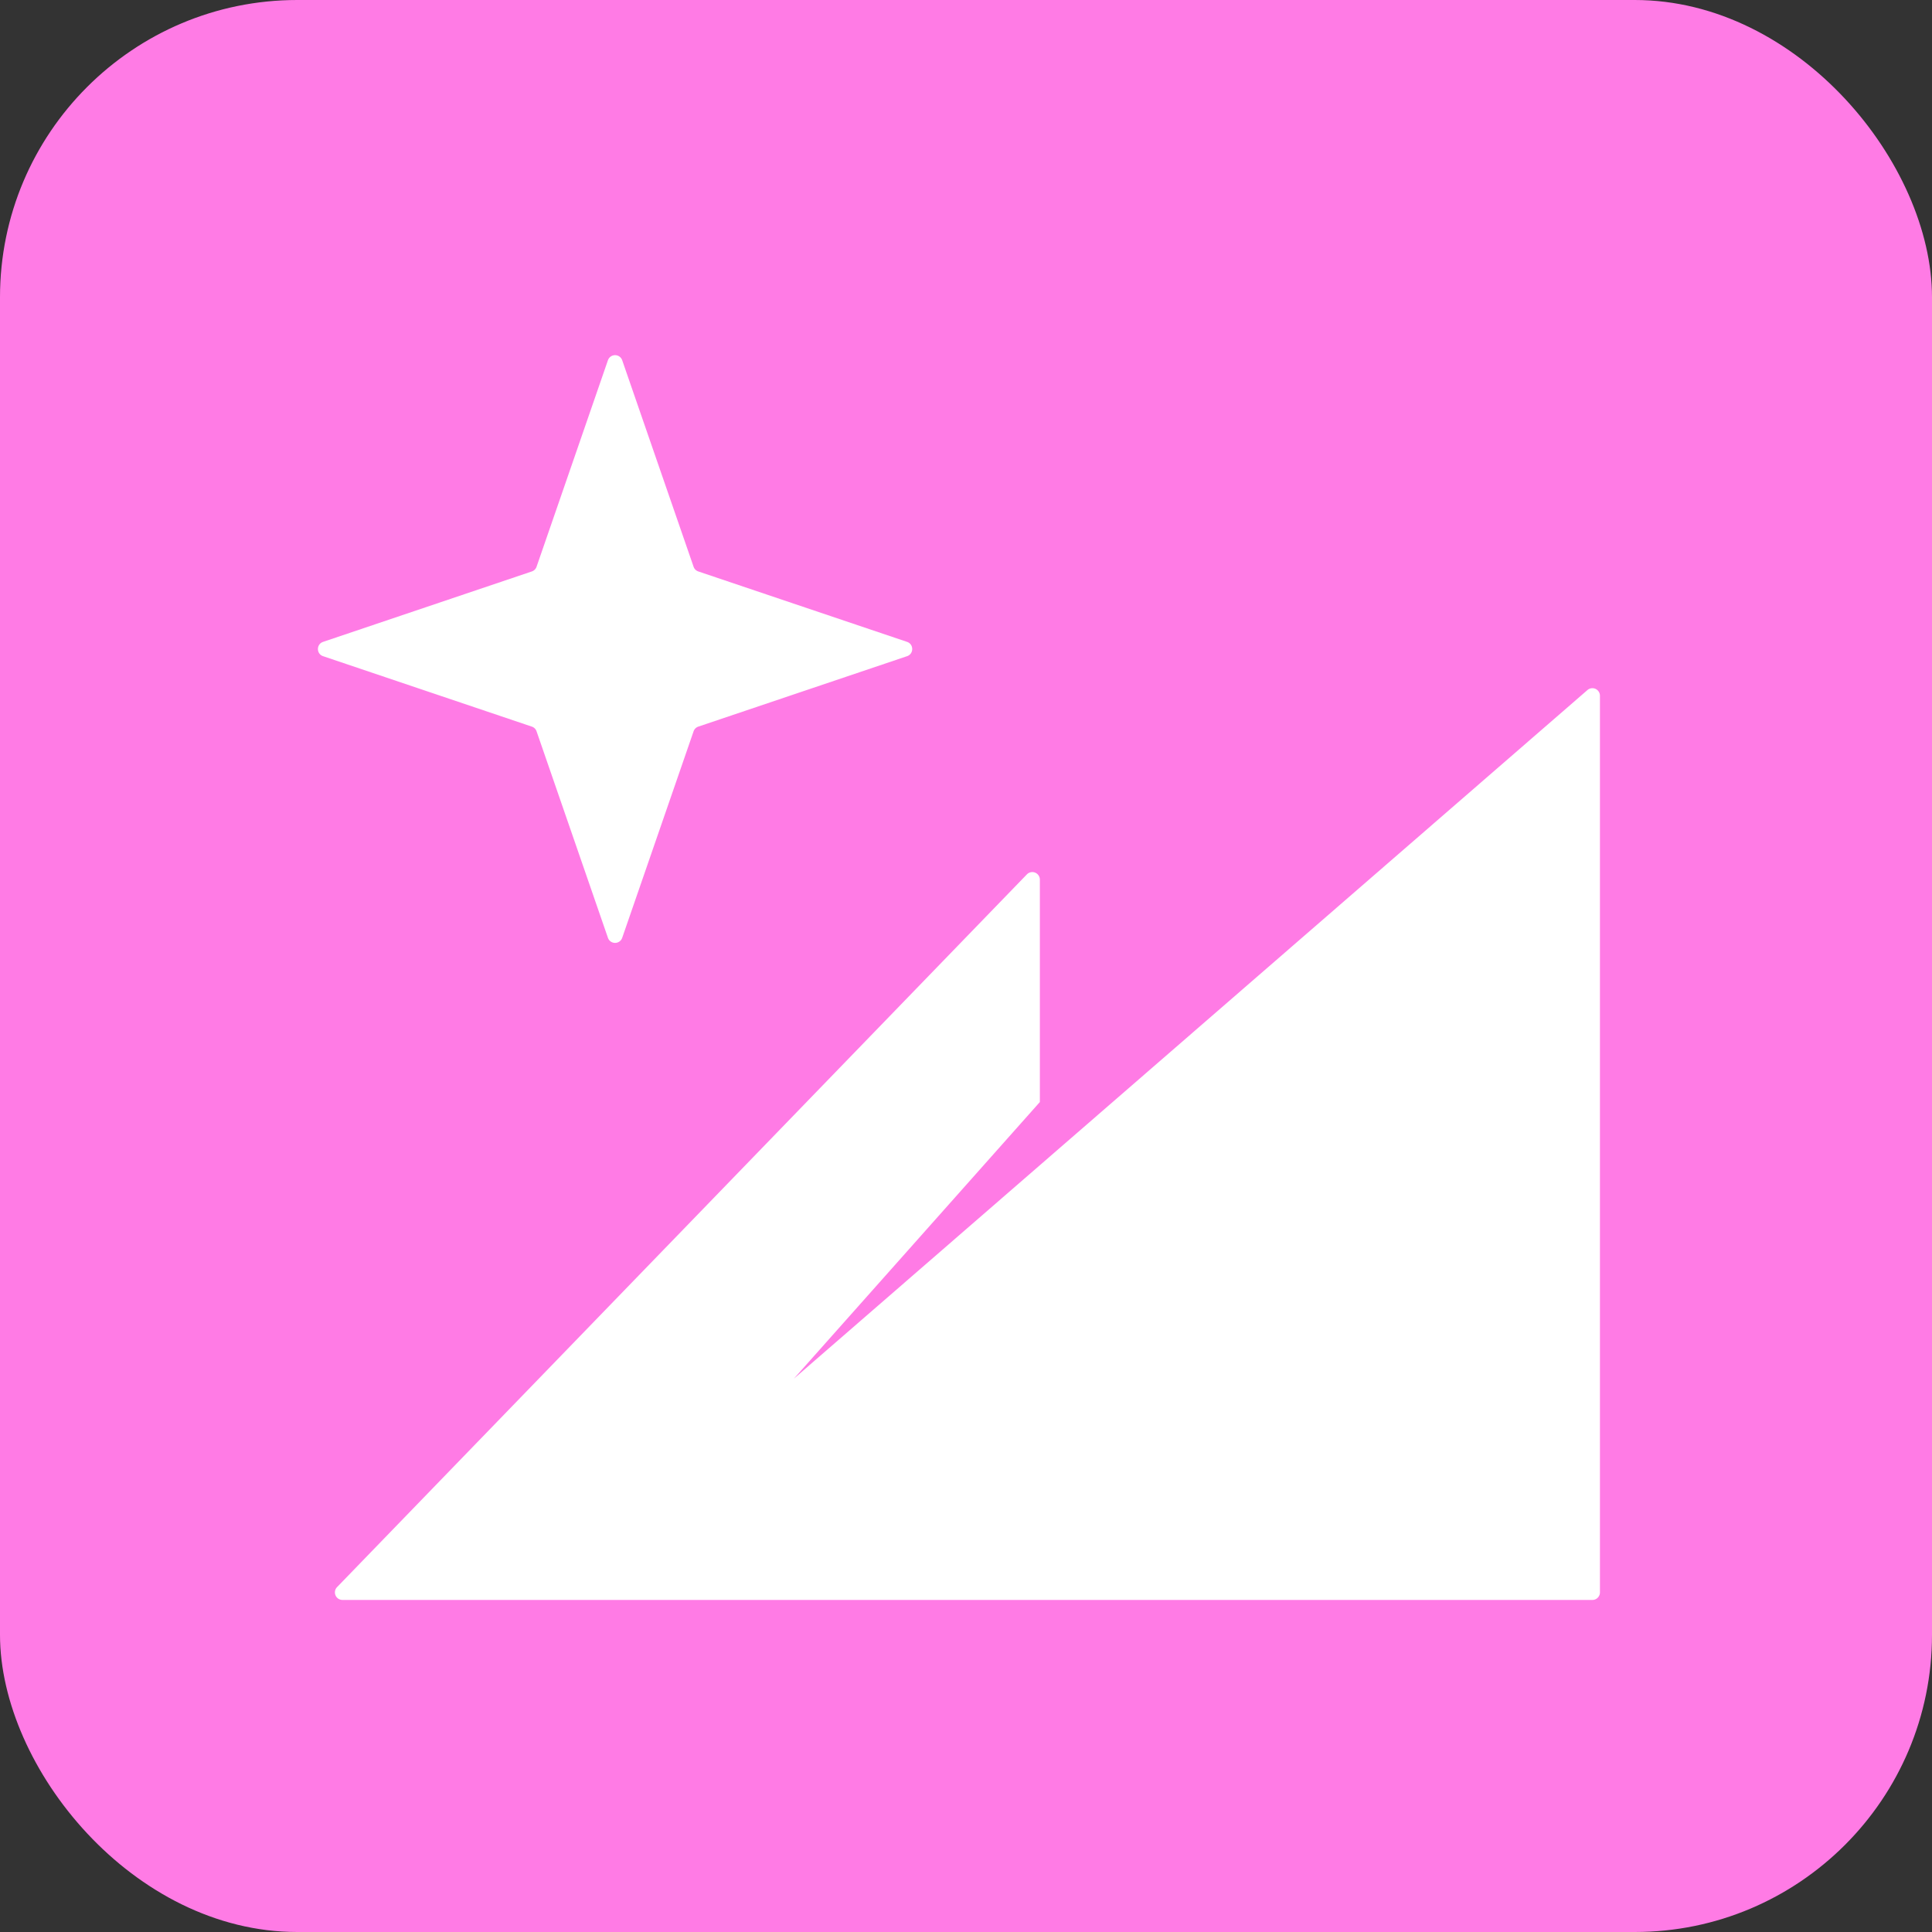 <svg xmlns="http://www.w3.org/2000/svg" width="158" height="158" fill="none"><rect width="100%" height="100%" fill="#333333" stroke="none"/><g clip-path="url(#a)"><rect width="158" height="158" fill="#FF7BE5" rx="24.308"></rect><path fill="#fff" d="M49.718 29.461a.617.617 0 0 1 1.166 0l5.838 16.89c.062.18.205.321.386.382l17.073 5.76c.56.19.56.981 0 1.17l-17.073 5.76a.617.617 0 0 0-.386.383l-5.838 16.89a.617.617 0 0 1-1.166 0l-5.838-16.89a.617.617 0 0 0-.386-.383l-17.073-5.76c-.56-.189-.56-.98 0-1.17l17.073-5.76a.617.617 0 0 0 .386-.383l5.837-16.889ZM85.04 90.125V71.937a.617.617 0 0 0-1.061-.429l-56.416 58.289a.618.618 0 0 0 .443 1.047h102.221c.34 0 .617-.277.617-.617V56.9a.617.617 0 0 0-1.022-.467l-64.897 56.314L85.04 90.125Z"></path></g><defs><clipPath id="a"><path fill="#fff" d="M0 0h158v158H0z"></path></clipPath></defs></svg>